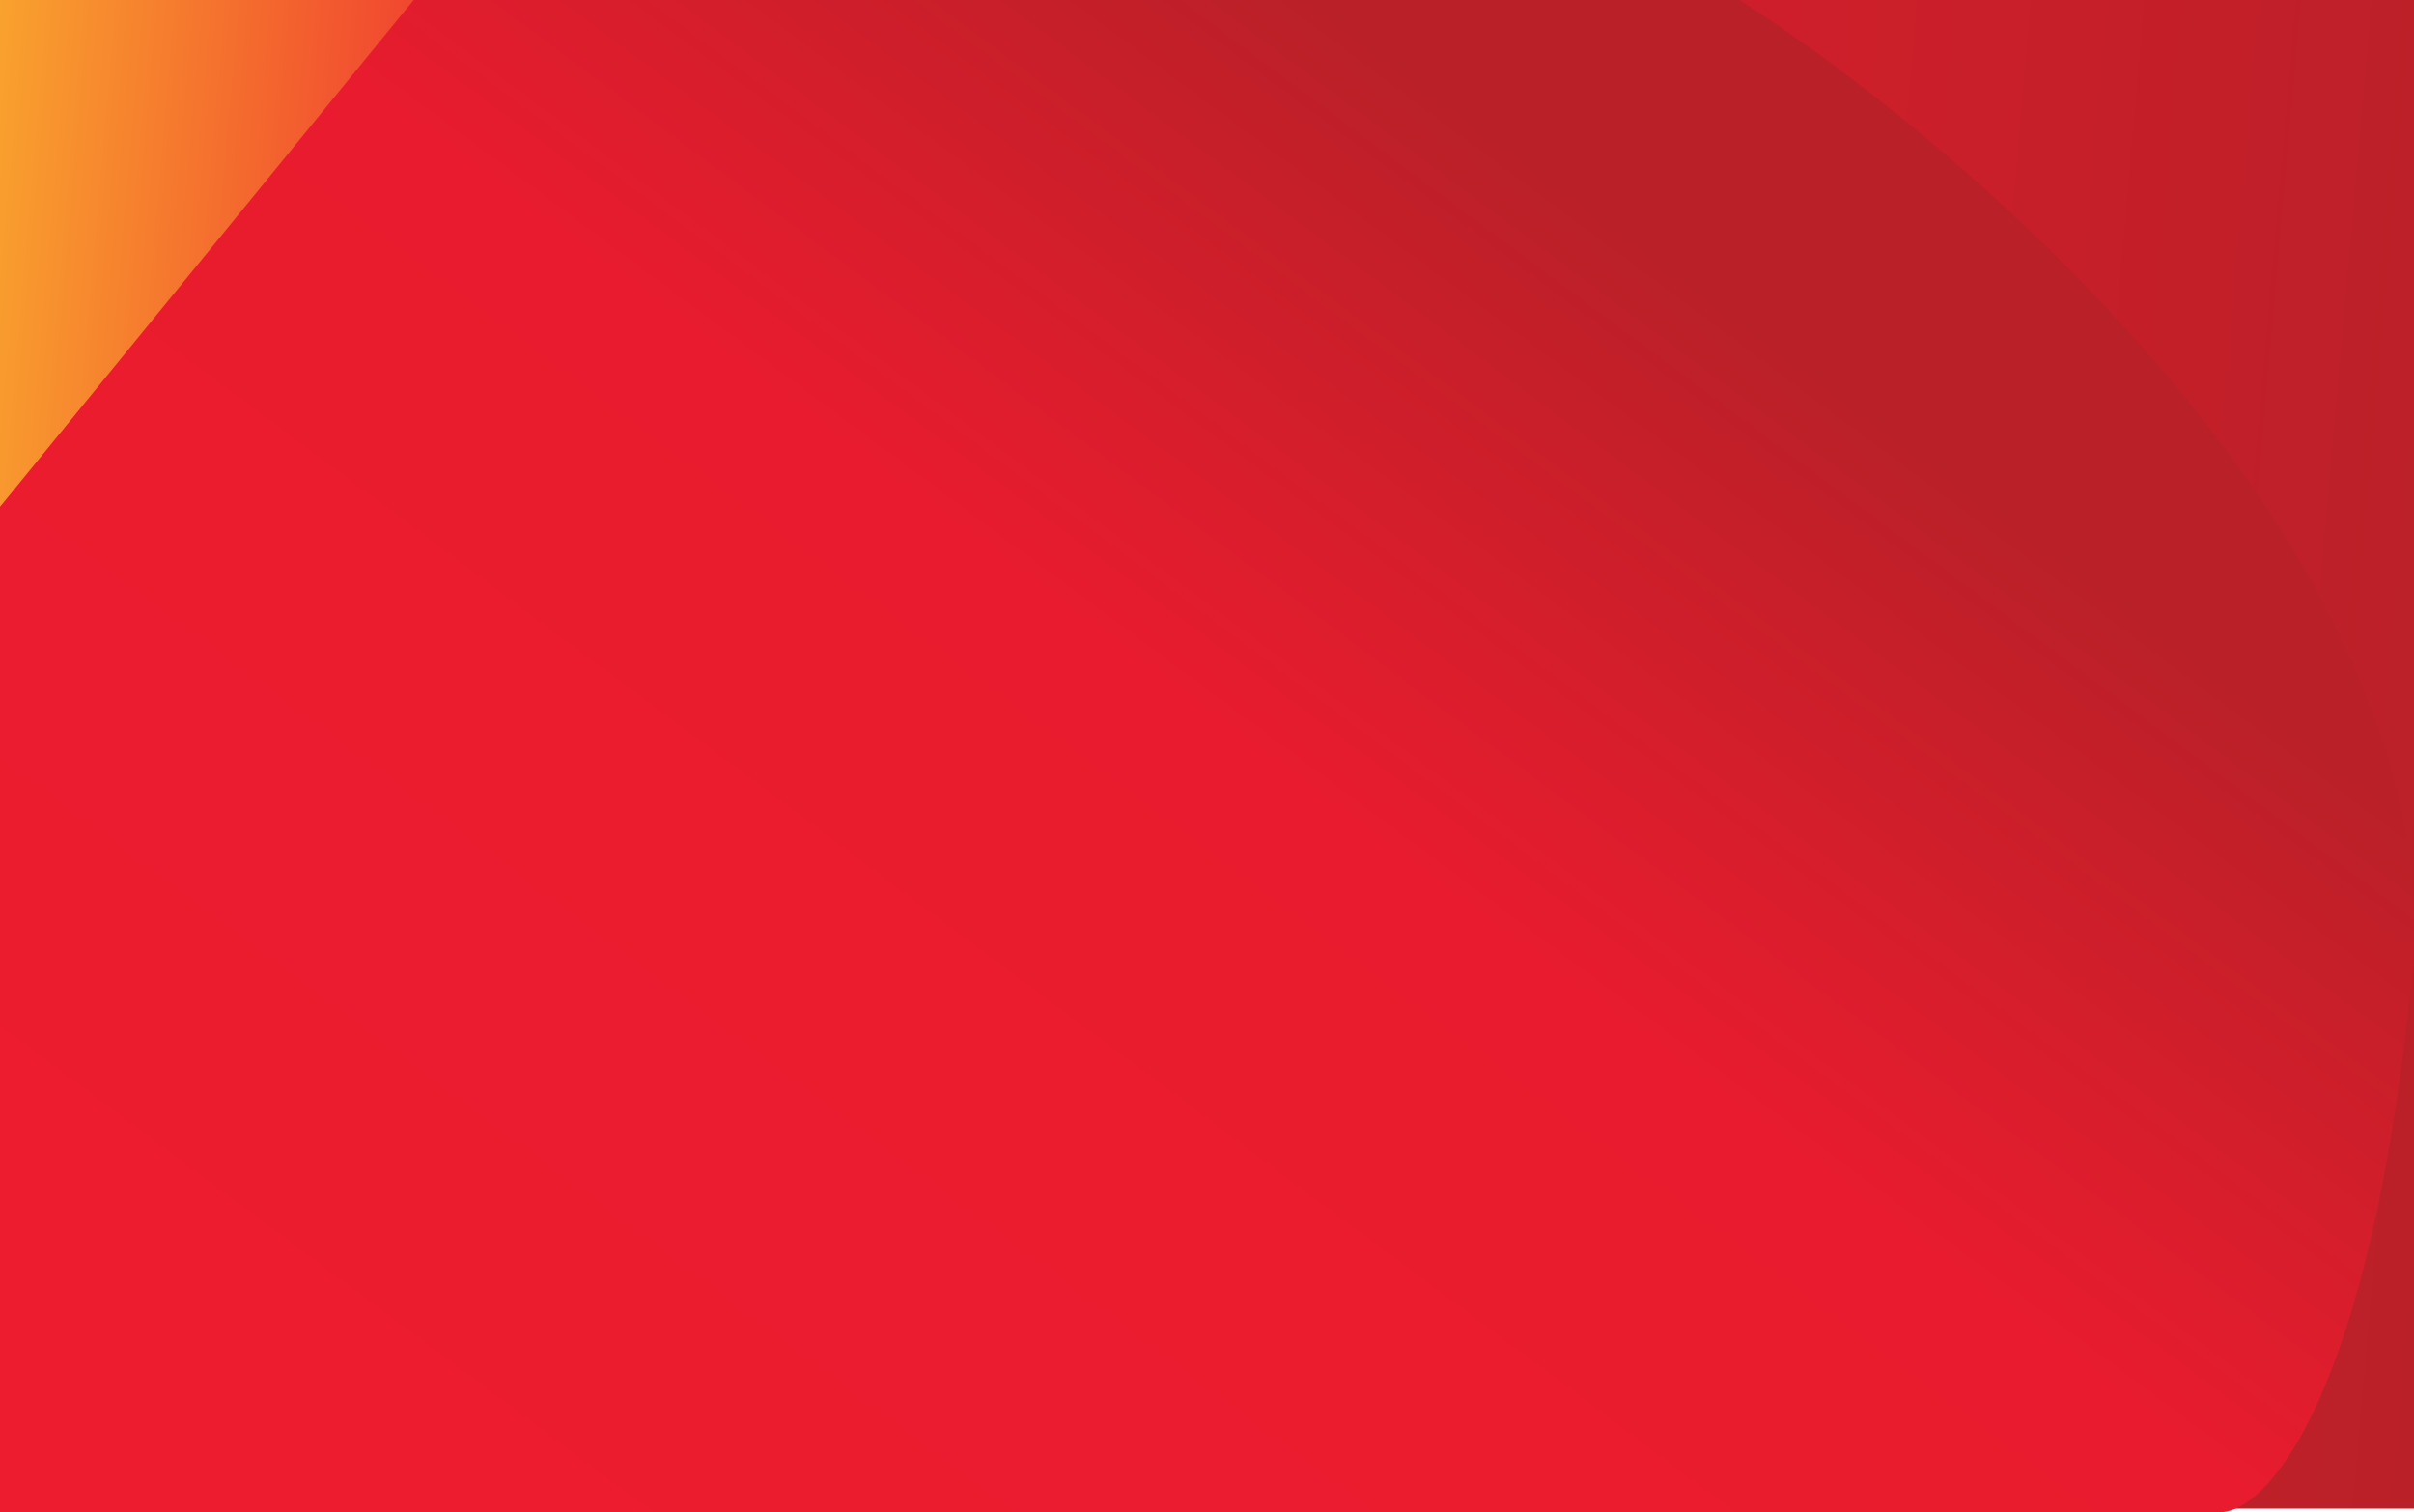 <?xml version="1.0" encoding="UTF-8"?>
<svg id="Layer_1" data-name="Layer 1" xmlns="http://www.w3.org/2000/svg" xmlns:xlink="http://www.w3.org/1999/xlink" viewBox="0 0 1440 902">
  <defs>
    <style>
      .cls-1 {
        fill: url(#linear-gradient);
      }

      .cls-1, .cls-2 {
        stroke-width: 0px;
      }

      .cls-2 {
        fill: url(#linear-gradient-2);
      }
    </style>
    <linearGradient id="linear-gradient" x1="1470.94" y1="385.66" x2="-33.87" y2="518.6" gradientTransform="translate(0 902) scale(1 -1)" gradientUnits="userSpaceOnUse">
      <stop offset="0" stop-color="#ba2028"/>
      <stop offset=".76" stop-color="#ed1c2f"/>
      <stop offset="1" stop-color="#f9a22e"/>
    </linearGradient>
    <linearGradient id="linear-gradient-2" x1="344.48" y1="-137.73" x2="1217.37" y2="1034.12" gradientTransform="translate(0 902) scale(1 -1)" gradientUnits="userSpaceOnUse">
      <stop offset=".05" stop-color="#ed1c2f"/>
      <stop offset=".49" stop-color="#e81c2e"/>
      <stop offset=".75" stop-color="#ba2028"/>
      <stop offset="1" stop-color="#ba2028"/>
    </linearGradient>
  </defs>
  <rect class="cls-1" width="1440" height="900"/>
  <path class="cls-2" d="m1438.47,585.2C1463.2,338.15,1181.61,92.13,1037.73,0H246.73L0,302.33v599.67h1326.33c27.08-2.66,87.42-69.75,112.14-316.8Z"/>
</svg>